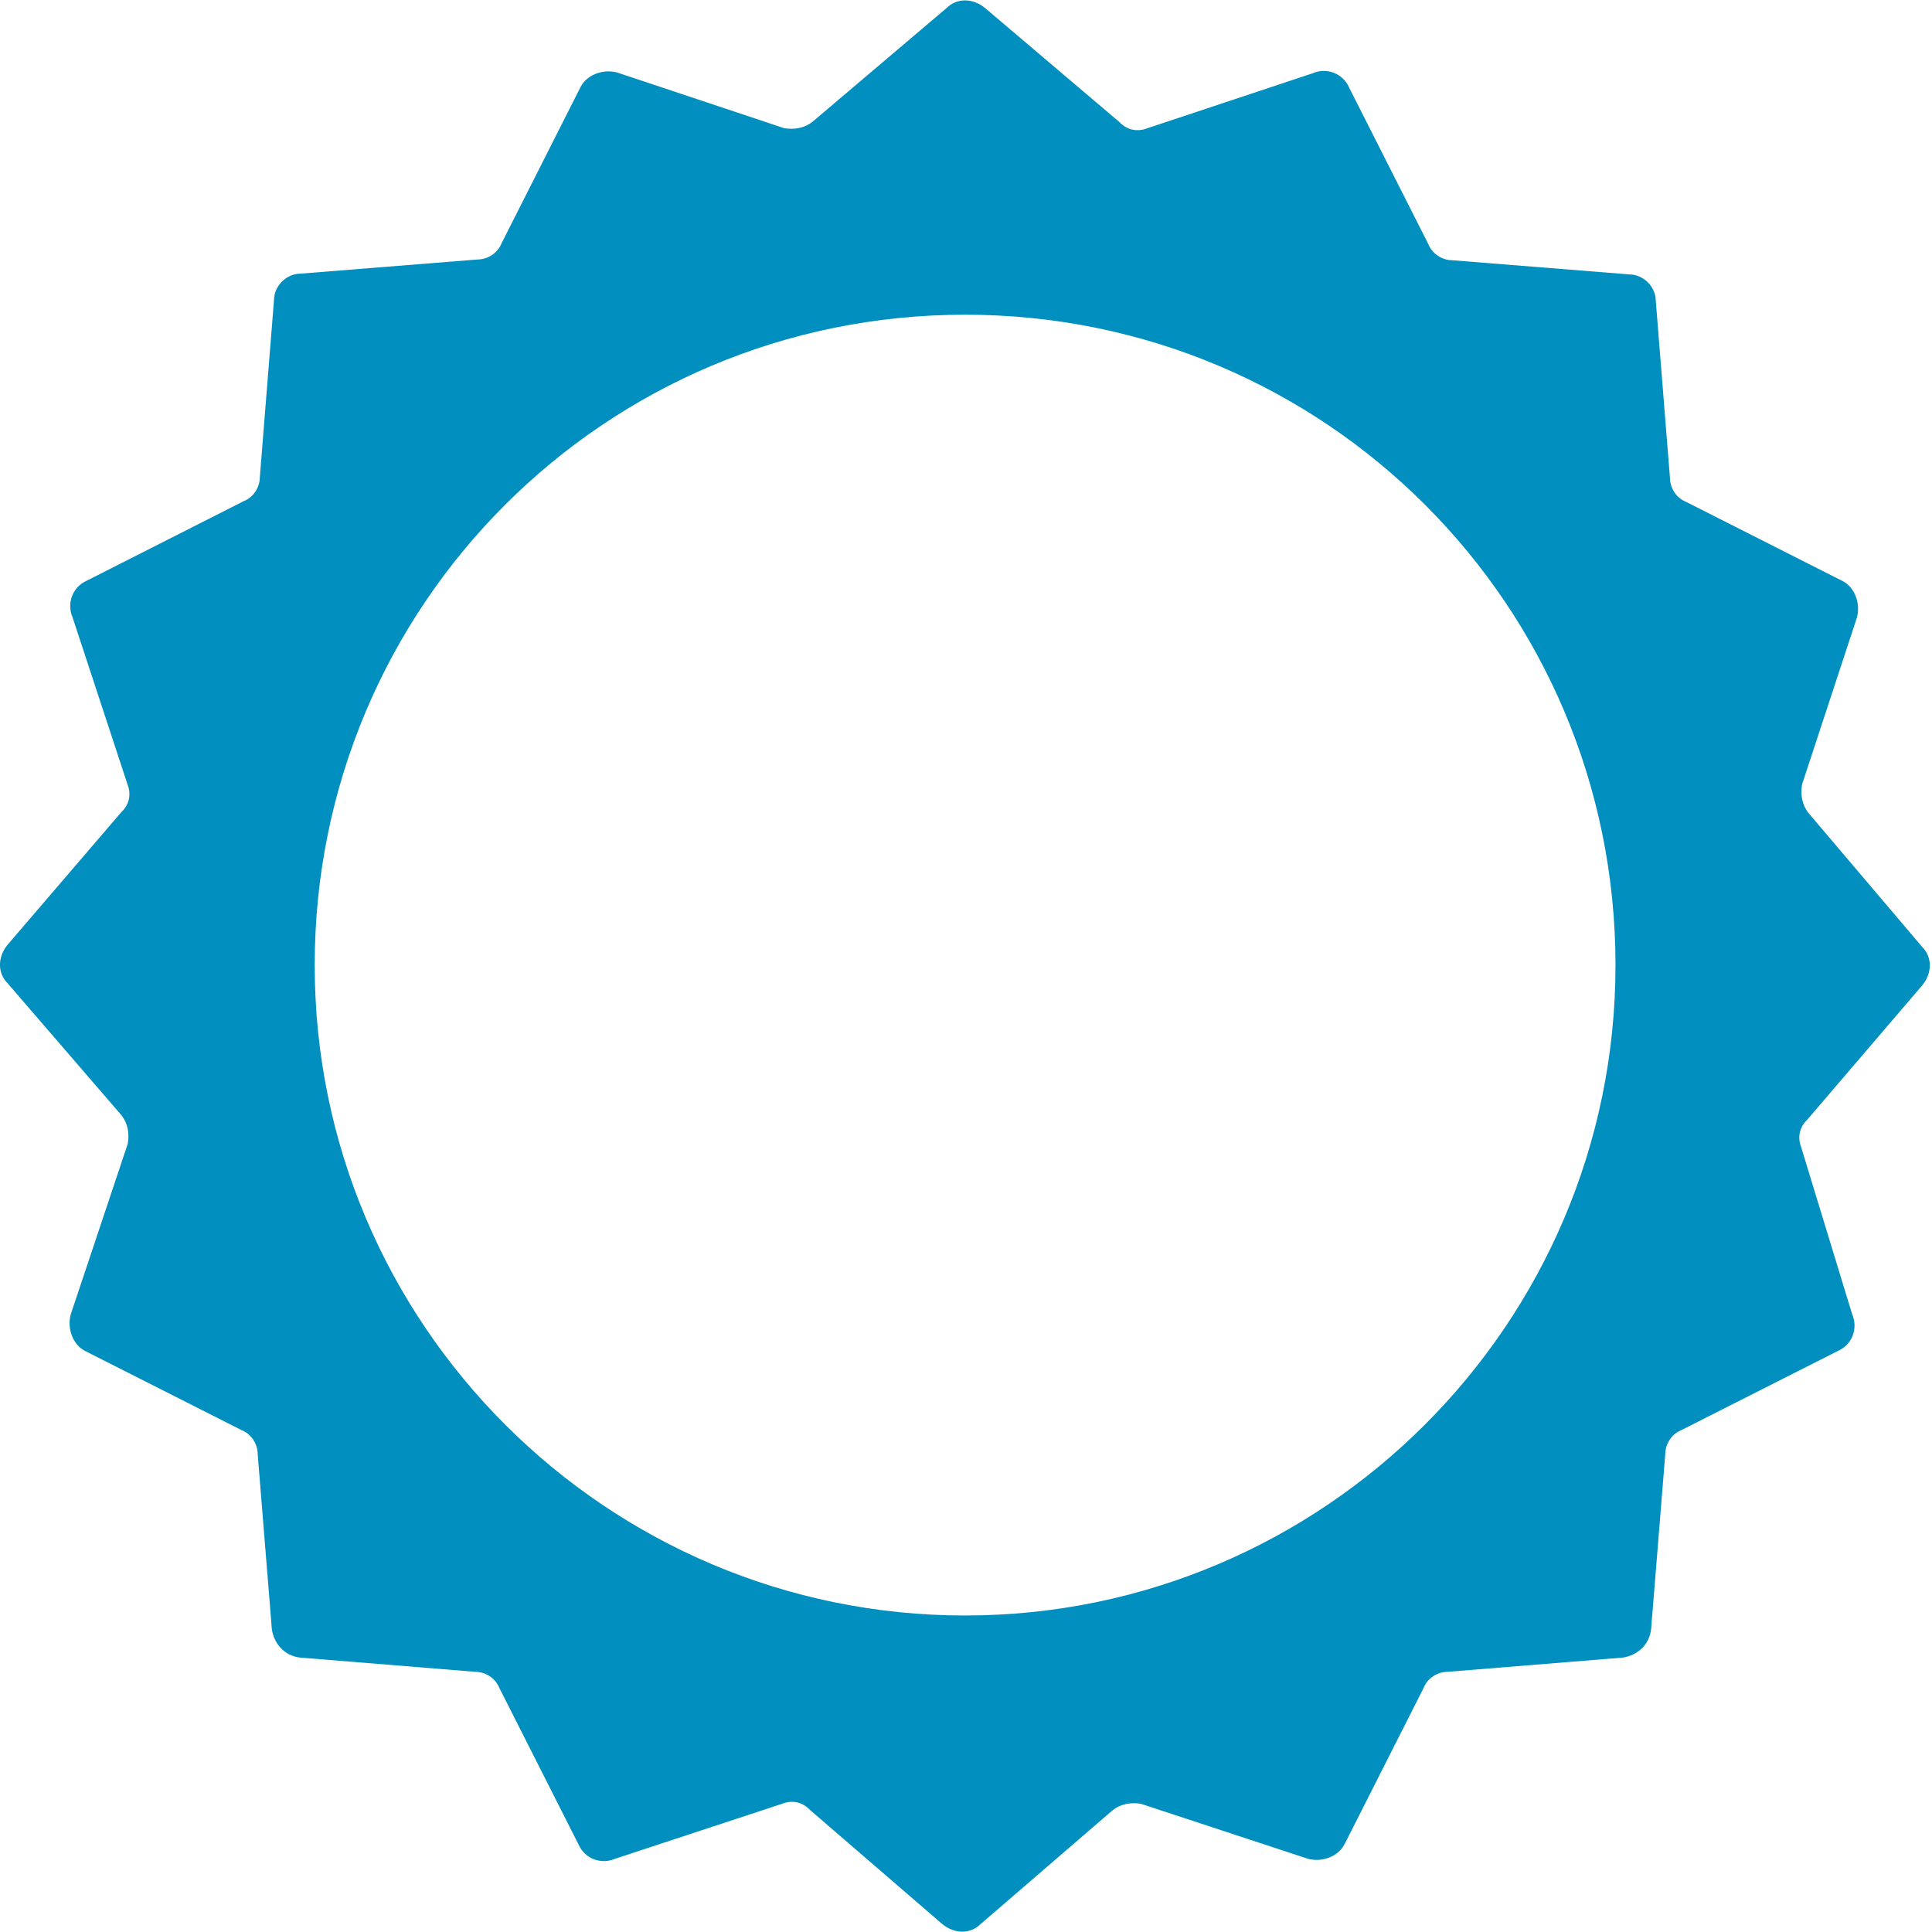 <svg width="28" height="28" viewBox="0 0 28 28" fill="none" xmlns="http://www.w3.org/2000/svg">
<path d="M27.858 14.281C28.005 14.103 28.005 13.871 27.858 13.724L26.206 11.778C26.117 11.662 26.091 11.515 26.117 11.367L26.911 8.953C26.969 8.748 26.88 8.511 26.706 8.422L24.439 7.275C24.292 7.217 24.202 7.07 24.202 6.923L23.997 4.361C23.997 4.156 23.818 3.977 23.613 3.977L21.051 3.772C20.904 3.772 20.757 3.682 20.699 3.535L19.552 1.268C19.463 1.063 19.226 0.973 19.021 1.063L16.633 1.857C16.485 1.915 16.338 1.889 16.222 1.768L14.276 0.116C14.097 -0.031 13.866 -0.031 13.719 0.116L11.772 1.768C11.657 1.857 11.509 1.883 11.362 1.857L8.948 1.052C8.742 0.994 8.506 1.084 8.416 1.257L7.27 3.524C7.212 3.672 7.064 3.761 6.917 3.761L4.355 3.966C4.15 3.966 3.971 4.145 3.971 4.35L3.766 6.912C3.766 7.059 3.677 7.207 3.53 7.264L1.257 8.416C1.052 8.506 0.963 8.743 1.052 8.948L1.846 11.362C1.904 11.509 1.878 11.657 1.757 11.772L0.11 13.692C-0.037 13.871 -0.037 14.103 0.11 14.25L1.762 16.165C1.852 16.28 1.878 16.428 1.852 16.575L1.026 19.047C0.968 19.252 1.057 19.489 1.231 19.578L3.498 20.725C3.645 20.783 3.735 20.93 3.735 21.078L3.94 23.613C3.971 23.818 4.119 23.997 4.35 24.023L6.886 24.229C7.033 24.229 7.18 24.318 7.238 24.465L8.385 26.732C8.474 26.938 8.711 27.027 8.916 26.938L11.331 26.143C11.478 26.085 11.625 26.112 11.741 26.233L13.655 27.884C13.834 28.032 14.066 28.032 14.213 27.884L16.128 26.233C16.244 26.143 16.391 26.117 16.538 26.143L18.953 26.938C19.158 26.995 19.394 26.906 19.484 26.732L20.631 24.465C20.688 24.318 20.836 24.229 20.983 24.229L23.518 24.023C23.724 23.992 23.902 23.845 23.929 23.613L24.134 21.078C24.134 20.93 24.223 20.783 24.37 20.725L26.638 19.578C26.843 19.489 26.932 19.252 26.843 19.047L26.106 16.633C26.049 16.486 26.075 16.338 26.196 16.223L27.858 14.281ZM13.987 23.413C8.8 23.413 4.561 19.2 4.561 13.987C4.561 8.774 8.769 4.561 13.987 4.561C19.205 4.561 23.413 8.774 23.413 13.987C23.413 19.2 19.168 23.413 13.987 23.413Z" fill="#008FBE"/>
</svg>
